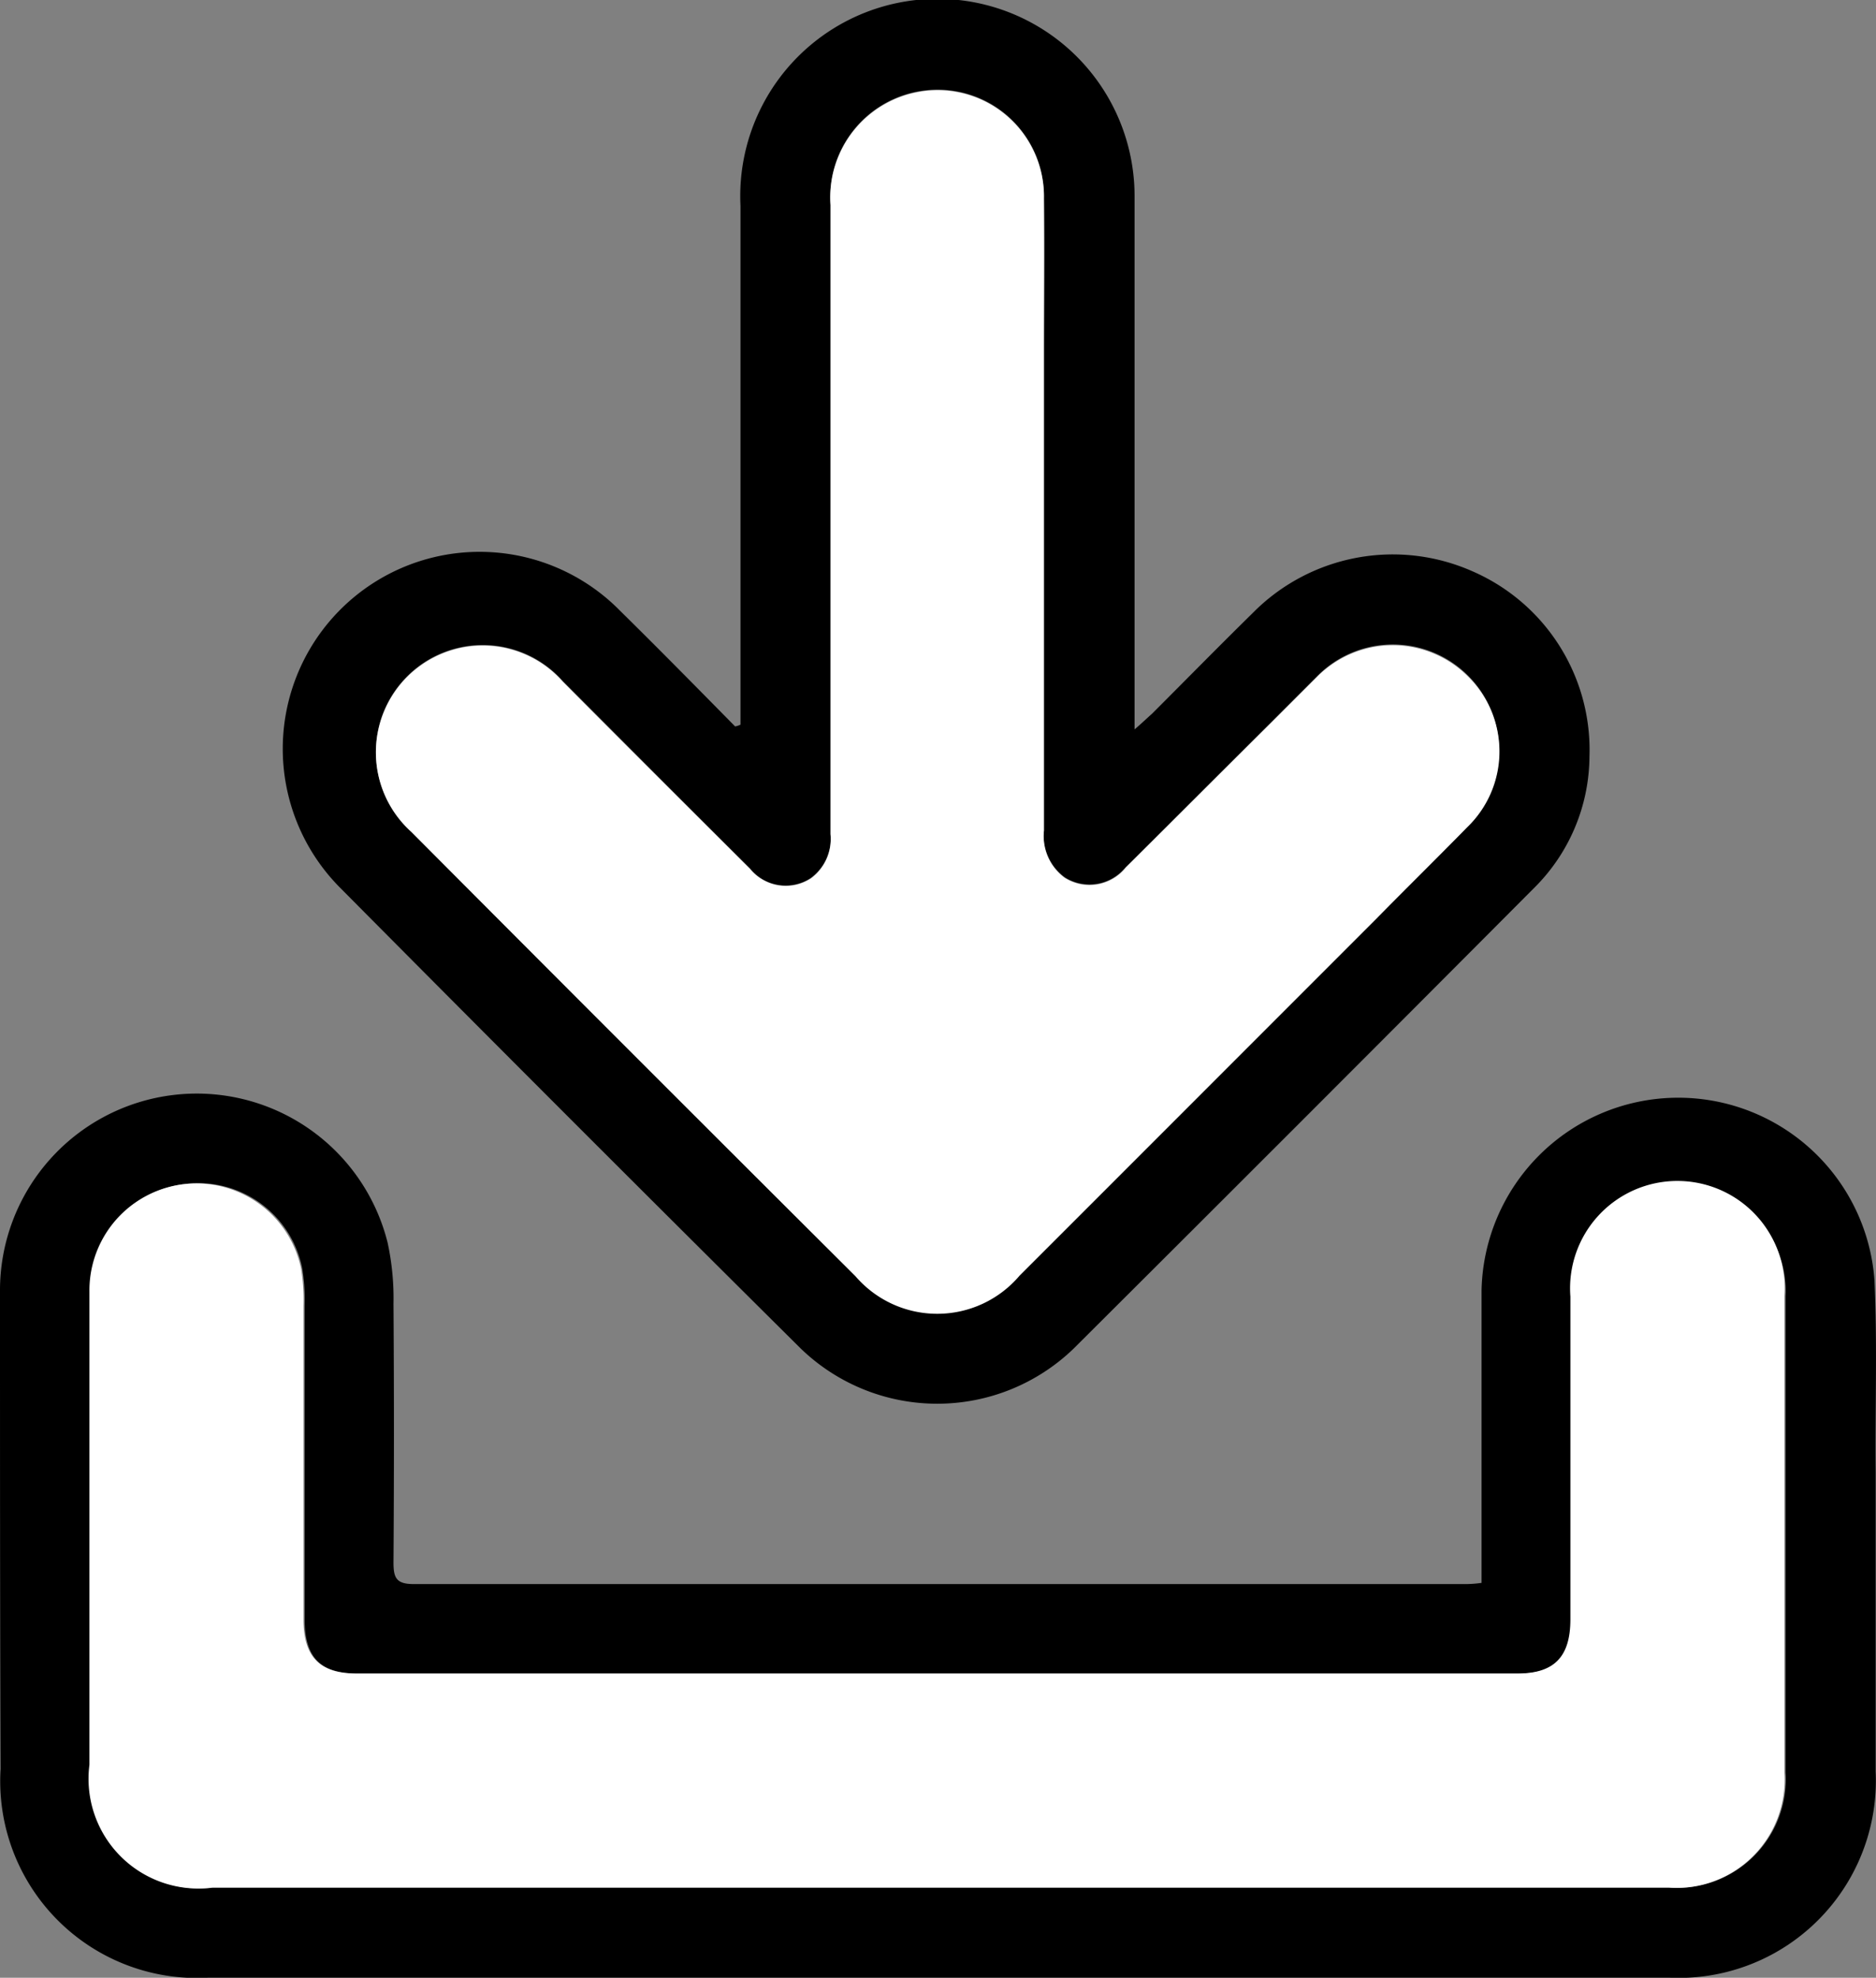 <svg xmlns="http://www.w3.org/2000/svg" width="31.466" height="33.161" viewBox="0 0 31.466 33.161">
  <rect x="0" y="0" width="31.466" height="33.161" fill="#808080" stroke="none"/>
  <g id="icn-dwl" transform="translate(0 0)">
    <path id="パス_201182" data-name="パス 201182" d="M24.85,26.54V21.63a3.3,3.3,0,0,1,6.59-.17c.05,1.07.01,2.14.02,3.21V29.7A3.307,3.307,0,0,1,28,33.16H3.49a3.3,3.3,0,0,1-3.48-3.5C0,26.99,0,24.31,0,21.64a3.3,3.3,0,0,1,6.5-.81,4.392,4.392,0,0,1,.1,1.03c.01,1.45.01,2.89,0,4.34,0,.26.05.36.34.36H24.53a2.009,2.009,0,0,0,.32-.02Zm-9.11,5.11H28.01a1.824,1.824,0,0,0,1.94-1.93V21.73a1.8,1.8,0,0,0-1.82-1.88,1.779,1.779,0,0,0-1.77,1.89v5.41c0,.63-.27.91-.89.91H6c-.63,0-.89-.27-.89-.91V21.9a3.335,3.335,0,0,0-.04-.63,1.778,1.778,0,0,0-1.95-1.42,1.8,1.8,0,0,0-1.6,1.81v7.93a1.844,1.844,0,0,0,2.06,2.06H15.76Z"/>
    <path id="パス_201183" data-name="パス 201183" d="M12.42,12.15V3.45a3.307,3.307,0,1,1,6.61-.15v8.93c.14-.12.21-.19.29-.26.56-.56,1.12-1.13,1.69-1.69a3.3,3.3,0,0,1,3.69-.7,3.265,3.265,0,0,1,1.96,3.1,3.128,3.128,0,0,1-.93,2.21q-3.855,3.87-7.72,7.72a3.294,3.294,0,0,1-4.58,0q-3.885-3.855-7.74-7.74a3.3,3.3,0,0,1,4.71-4.63c.65.64,1.29,1.29,1.93,1.94a.318.318,0,0,0,.09-.03Zm1.51-3.49v5.32a.818.818,0,0,1-.33.74.764.764,0,0,1-1.02-.16c-1.05-1.04-2.09-2.09-3.14-3.14A1.792,1.792,0,1,0,6.9,13.94q3.72,3.735,7.45,7.45a1.809,1.809,0,0,0,2.75-.01c2-1.99,3.99-3.99,5.98-5.98.51-.51,1.03-1.02,1.53-1.54a1.782,1.782,0,1,0-2.52-2.52l-.78.78c-.81.81-1.61,1.62-2.43,2.42a.779.779,0,0,1-1.02.17.864.864,0,0,1-.35-.79V3.32a1.784,1.784,0,0,0-2.03-1.8,1.8,1.8,0,0,0-1.55,1.91V8.65Z"/>
    <path id="パス_201184" data-name="パス 201184" d="M15.74,31.65H3.56A1.84,1.84,0,0,1,1.5,29.59V21.66a1.794,1.794,0,0,1,3.55-.39,3.283,3.283,0,0,1,.04.63v5.25c0,.63.27.91.89.91H25.45c.62,0,.89-.28.89-.91V21.74a1.8,1.8,0,1,1,3.59-.01v7.99a1.814,1.814,0,0,1-1.94,1.93H15.72Z" fill="#fff"/>
    <path id="パス_201185" data-name="パス 201185" d="M13.93,8.66V3.44a1.8,1.8,0,0,1,1.55-1.91,1.784,1.784,0,0,1,2.03,1.8c.01.88,0,1.76,0,2.64v7.96a.864.864,0,0,0,.35.79.779.779,0,0,0,1.02-.17c.81-.81,1.62-1.62,2.43-2.42l.78-.78a1.784,1.784,0,0,1,2.52-.02,1.763,1.763,0,0,1,0,2.54c-.51.52-1.02,1.02-1.53,1.54L17.1,21.39a1.809,1.809,0,0,1-2.75.01q-3.735-3.72-7.45-7.45a1.792,1.792,0,1,1,2.54-2.52c1.04,1.05,2.09,2.09,3.14,3.14a.775.775,0,0,0,1.02.16.818.818,0,0,0,.33-.74V8.67Z" fill="#fff"/>
  </g>
</svg>
